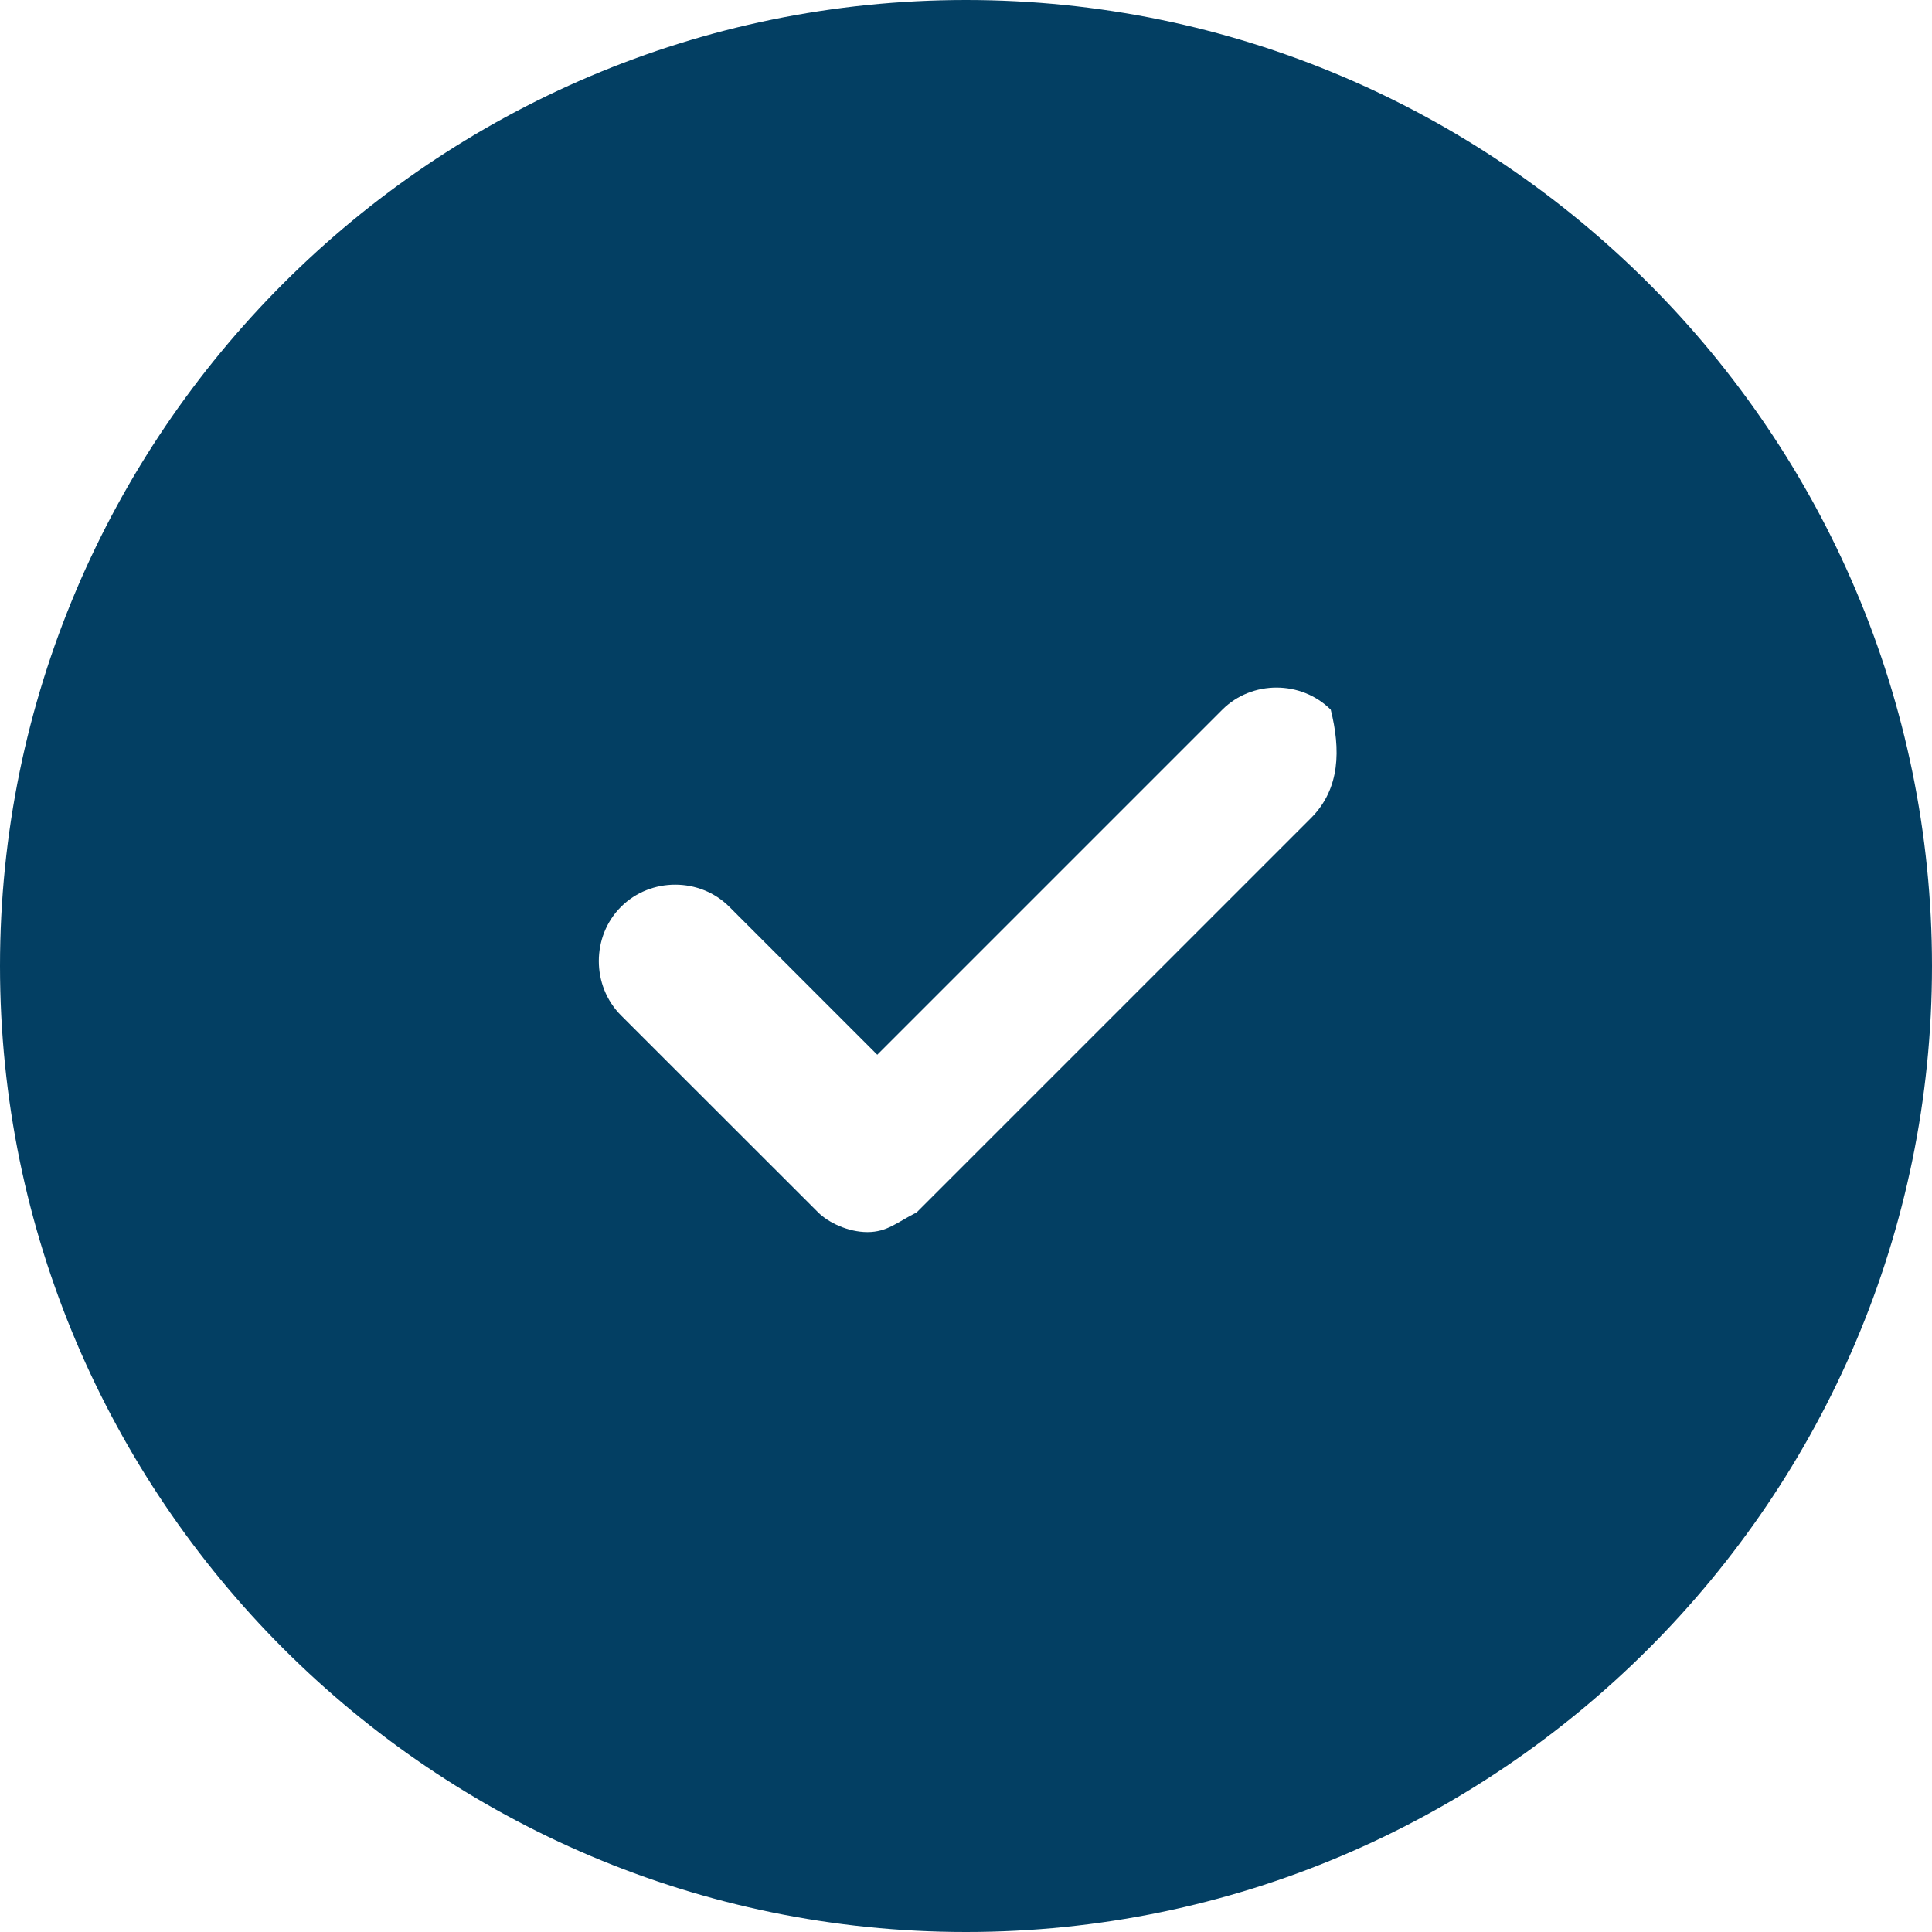 <svg width="15" height="15" viewBox="0 0 15 15" fill="none" xmlns="http://www.w3.org/2000/svg">
<path d="M7.5 0C3.367 0 0 3.367 0 7.5C0 11.633 3.367 15 7.5 15C11.633 15 15 11.633 15 7.5C15 3.367 11.633 0 7.5 0ZM10.178 6.352L7.117 9.413C6.964 9.49 6.888 9.566 6.735 9.566C6.582 9.566 6.429 9.49 6.352 9.413L4.821 7.883C4.592 7.653 4.592 7.27 4.821 7.041C5.051 6.811 5.434 6.811 5.663 7.041L6.811 8.189L9.49 5.51C9.719 5.281 10.102 5.281 10.332 5.51C10.408 5.816 10.408 6.122 10.178 6.352Z" fill="#033F63"/>
</svg>
